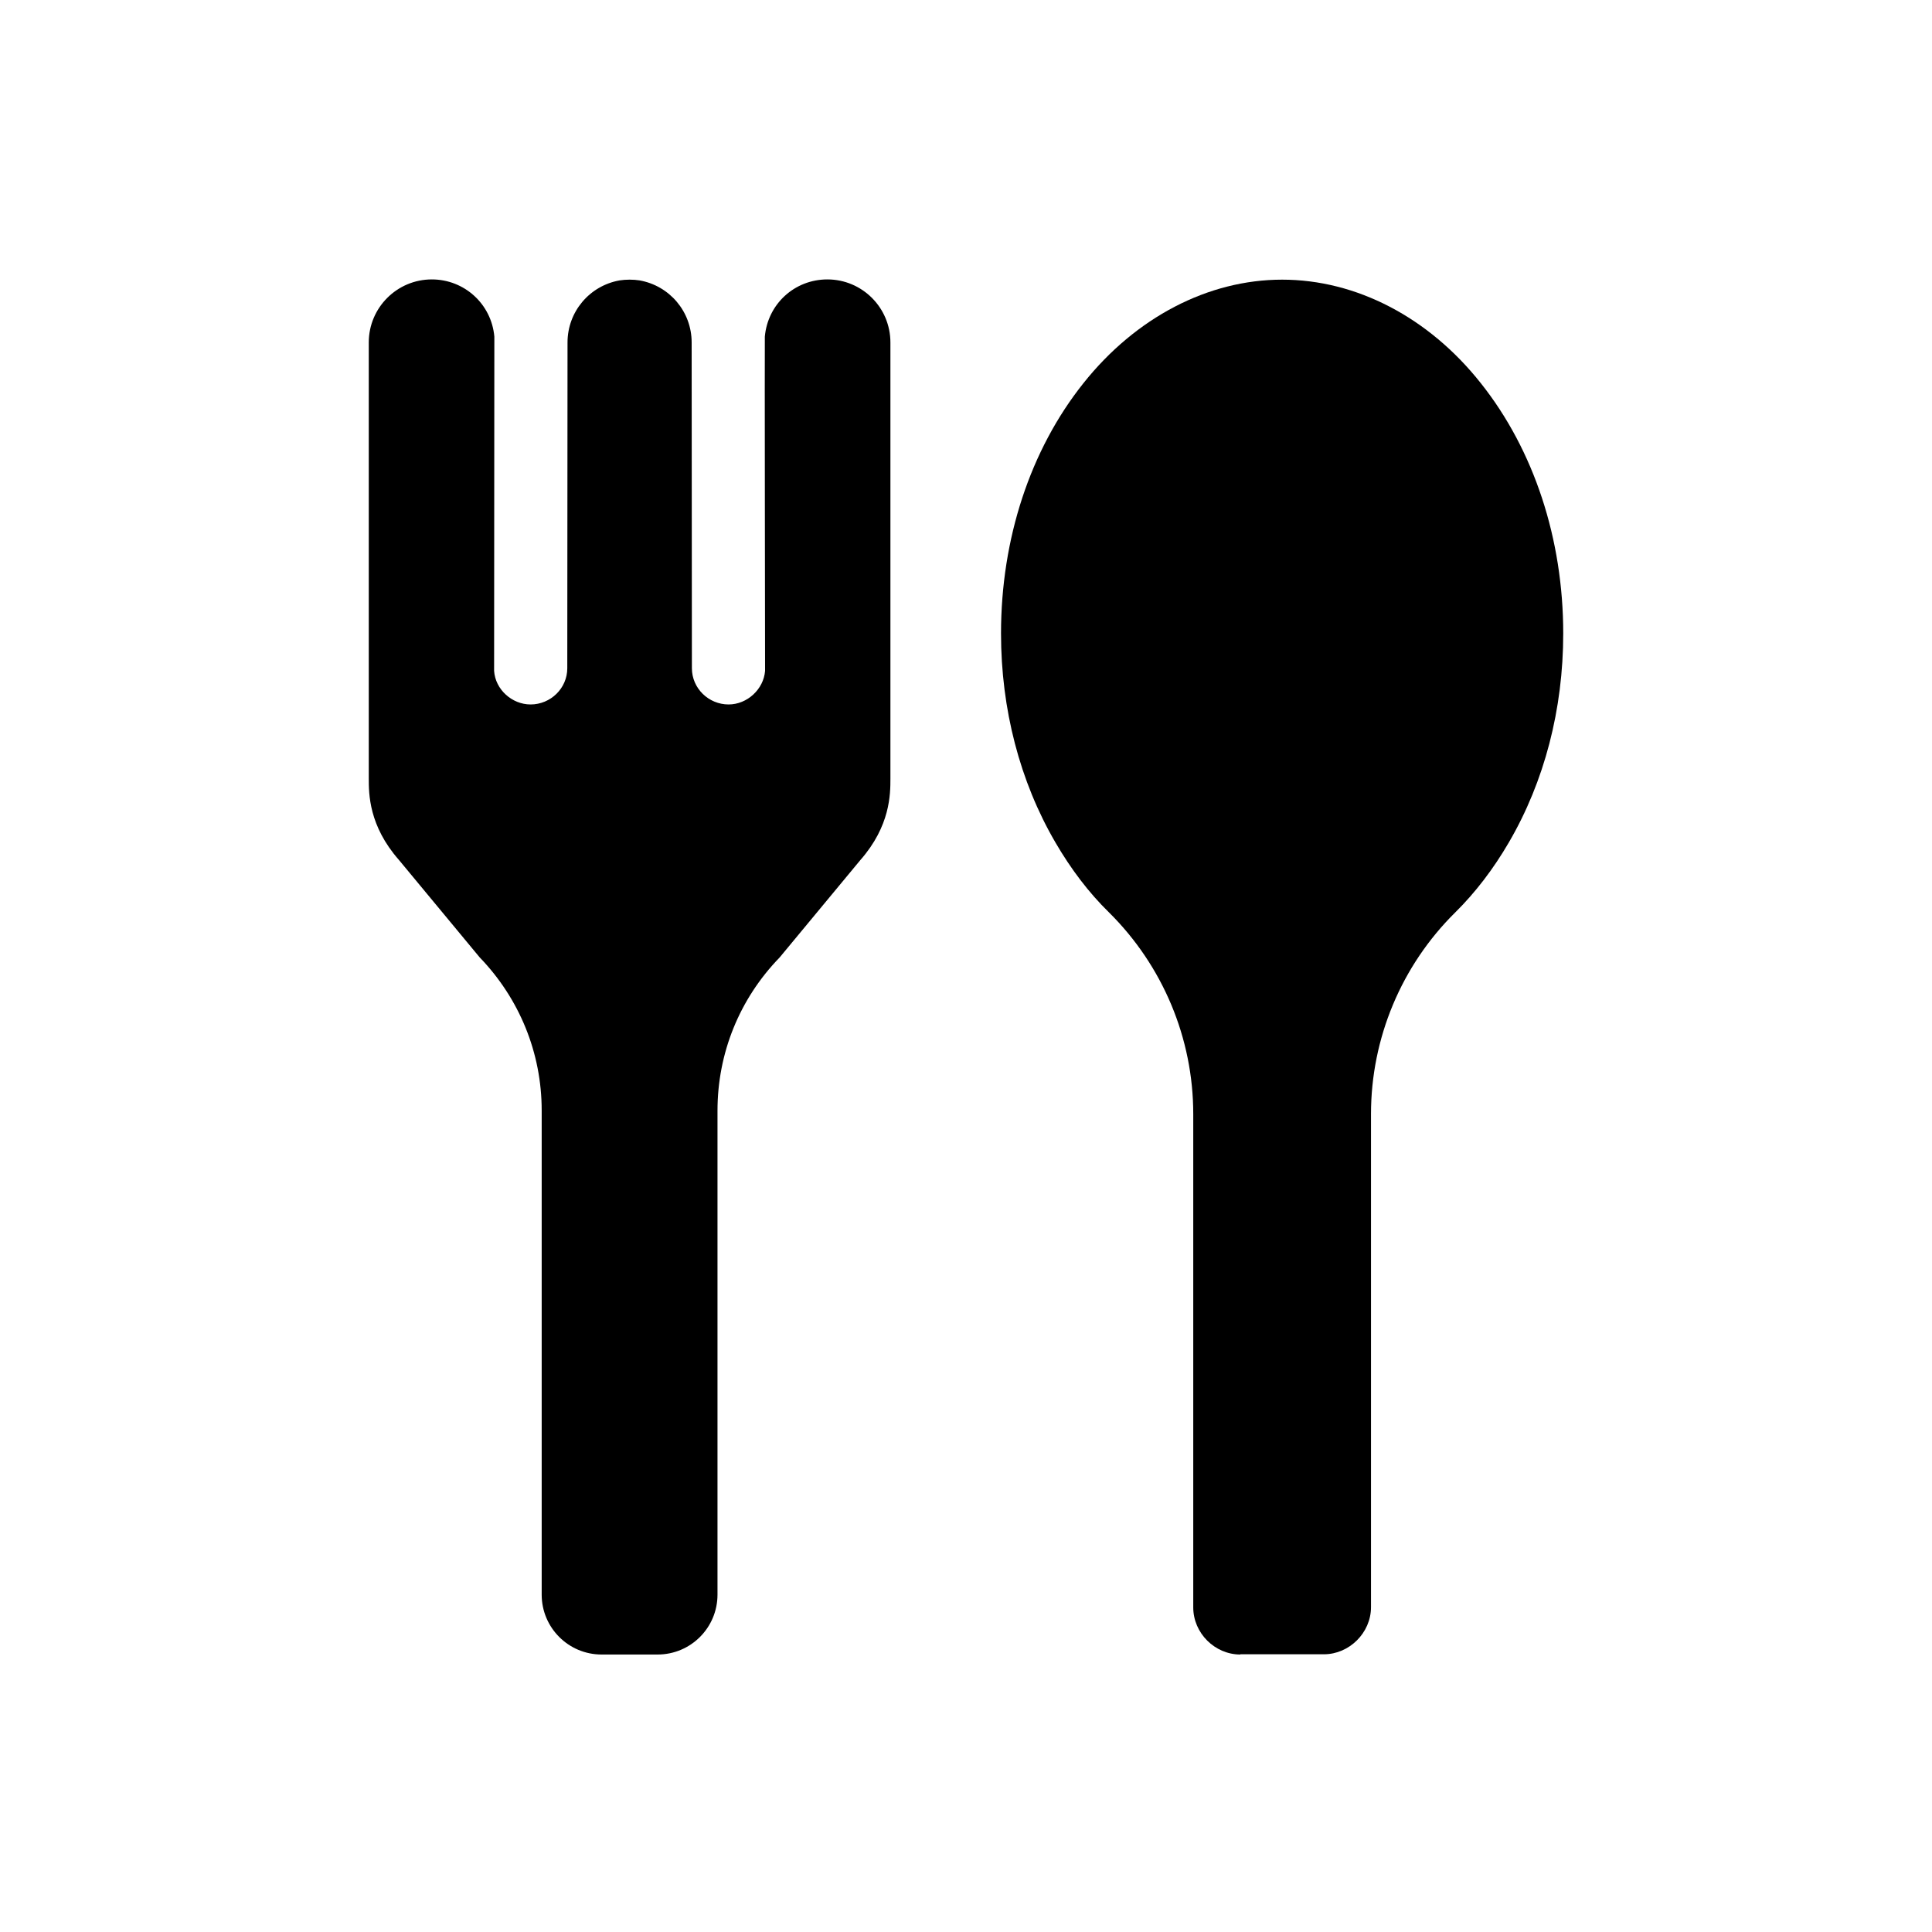 <?xml version="1.0" encoding="utf-8"?>
<!-- Generator: Adobe Illustrator 27.6.1, SVG Export Plug-In . SVG Version: 6.00 Build 0)  -->
<svg version="1.1" id="contents" xmlns="http://www.w3.org/2000/svg" xmlns:xlink="http://www.w3.org/1999/xlink" x="0px" y="0px"
	 viewBox="0 0 800 800" style="enable-background:new 0 0 800 800;" xml:space="preserve">
<g>
	<path d="M342.6,115.7c-13.6,0-24.7,10.2-25.9,23.7c-0.1,0.7,0.1,138.4,0.1,138.4c-0.6,7.6-7.4,13.9-15.1,13.9
		c-8.3,0-15.2-6.7-15.2-15l-0.1-134.9c0-12.7-9.1-23.5-21.6-25.7c-1.3-0.2-2.6-0.3-4-0.3v0c0,0-0.1,0-0.1,0c0,0-0.1,0-0.1,0v0
		c-1.3,0-2.7,0.1-4,0.3c-12.5,2.2-21.6,13-21.6,25.7l-0.1,134.9c0,8.3-6.9,15-15.2,15c-7.7,0-14.6-6.2-15.1-13.9
		c0,0,0.1-137.7,0.1-138.4c-1.2-13.5-12.4-23.7-25.9-23.7c-14.4,0-26.1,11.7-26.1,26.1v180.5c0,6.4,0,19.6,12.5,33.8l33.4,40.3
		c16.5,17.1,25.7,39.6,25.7,63.4v200.5c0,13.7,11.1,24.8,24.8,24.8h11.5h0.2h11.5c13.7,0,24.8-11.1,24.8-24.8V459.9
		c0-23.8,9.1-46.3,25.7-63.4l33.4-40.3c12.5-14.2,12.5-27.4,12.5-33.8V141.8C368.7,127.4,357,115.7,342.6,115.7z"/>
	<path d="M513.6,685.1c-10.6,0-19.5-8.9-19.5-19.5V461.3c0-31.4-12.6-61.4-34.9-83.5c-8.4-8.2-15.8-18-22.2-29
		c-14.7-25.2-22.5-55.2-22.5-86.5c0-39.2,12.1-76,34.1-103.6c21.7-27.3,51.7-42.9,82.3-42.9c30.7,0,60.7,15.6,82.3,42.9
		c22,27.7,34.1,64.5,34.1,103.6c0,31.4-7.8,61.3-22.5,86.5c-6.4,11-13.9,20.8-22.2,29c-22.3,22-34.9,52.1-34.9,83.5v204.2
		c0,10.6-9,19.5-19.5,19.5H513.6z"/>
</g>
</svg>
